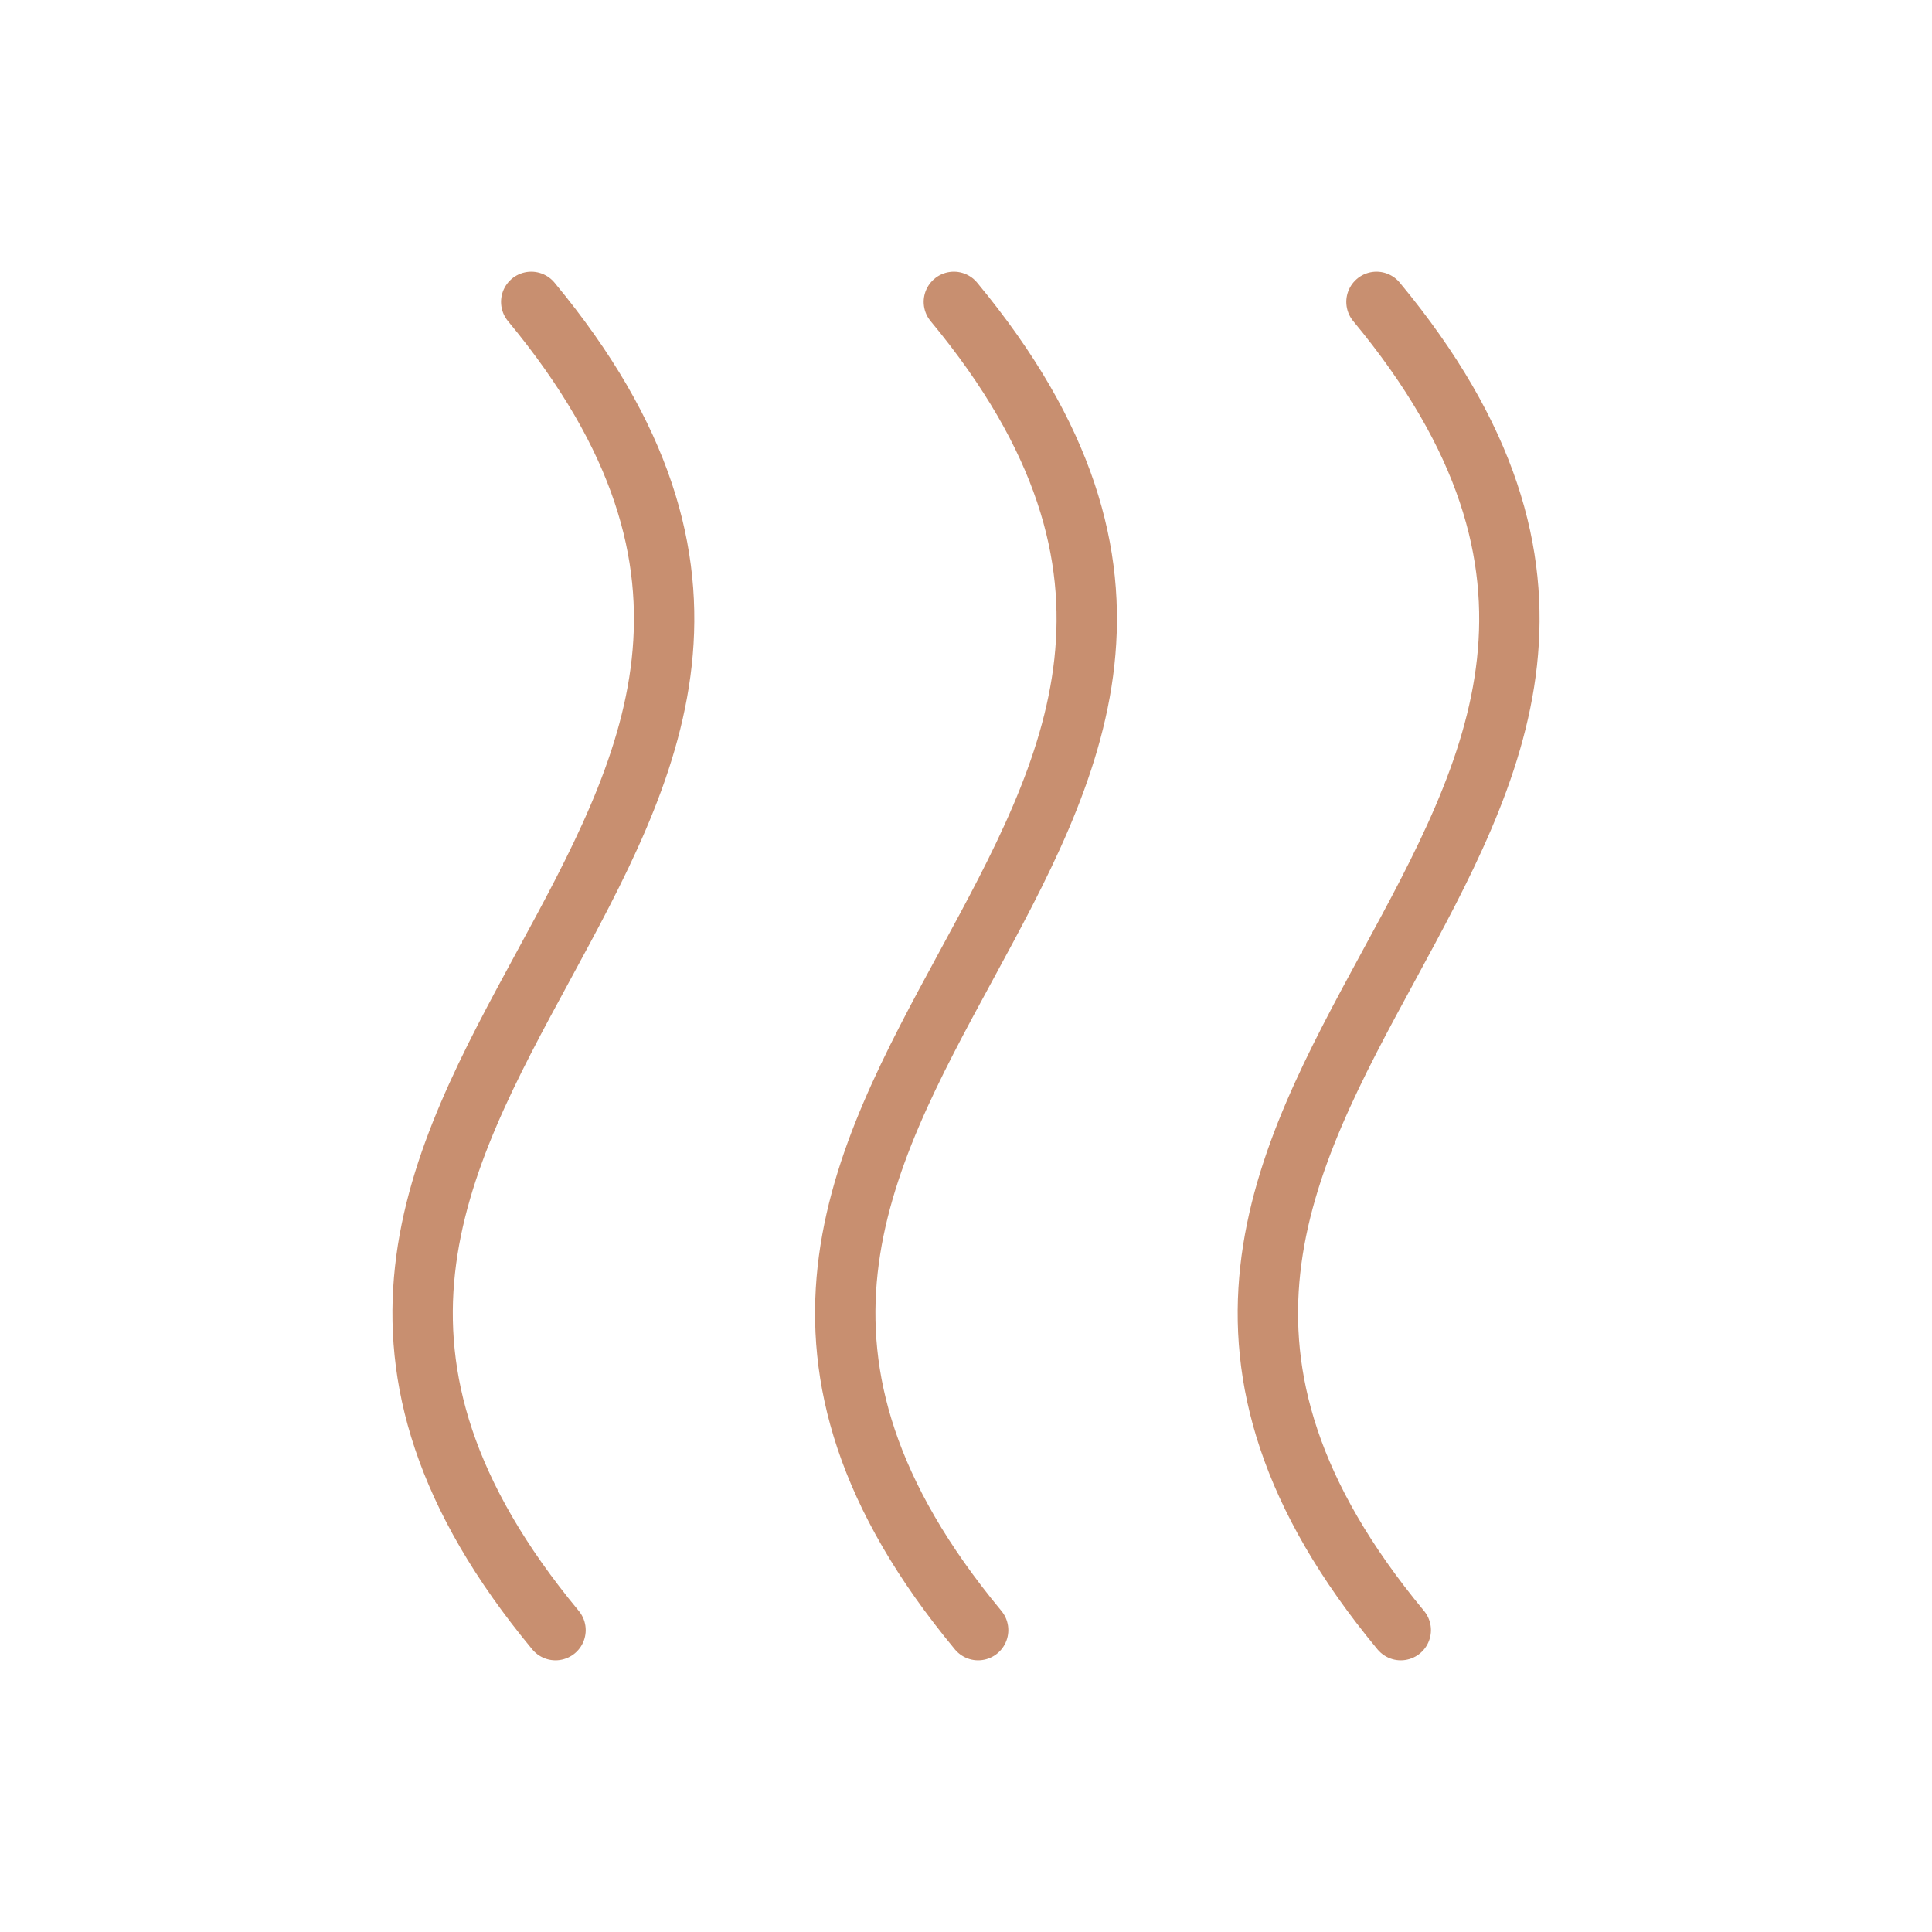 <svg xmlns="http://www.w3.org/2000/svg" fill="none" viewBox="0 0 32 32" height="32" width="32">
<path stroke-linejoin="round" stroke-linecap="round" stroke="#C88F70" d="M8.799 5C16.26 14 1.74 18 9.201 27"></path>
<path stroke-linejoin="round" stroke-linecap="round" stroke="#C88F70" d="M15.799 5C23.26 14 8.74 18 16.201 27"></path>
<path stroke-linejoin="round" stroke-linecap="round" stroke="#C88F70" d="M22.799 5C30.26 14 15.74 18 23.201 27"></path>
</svg>
